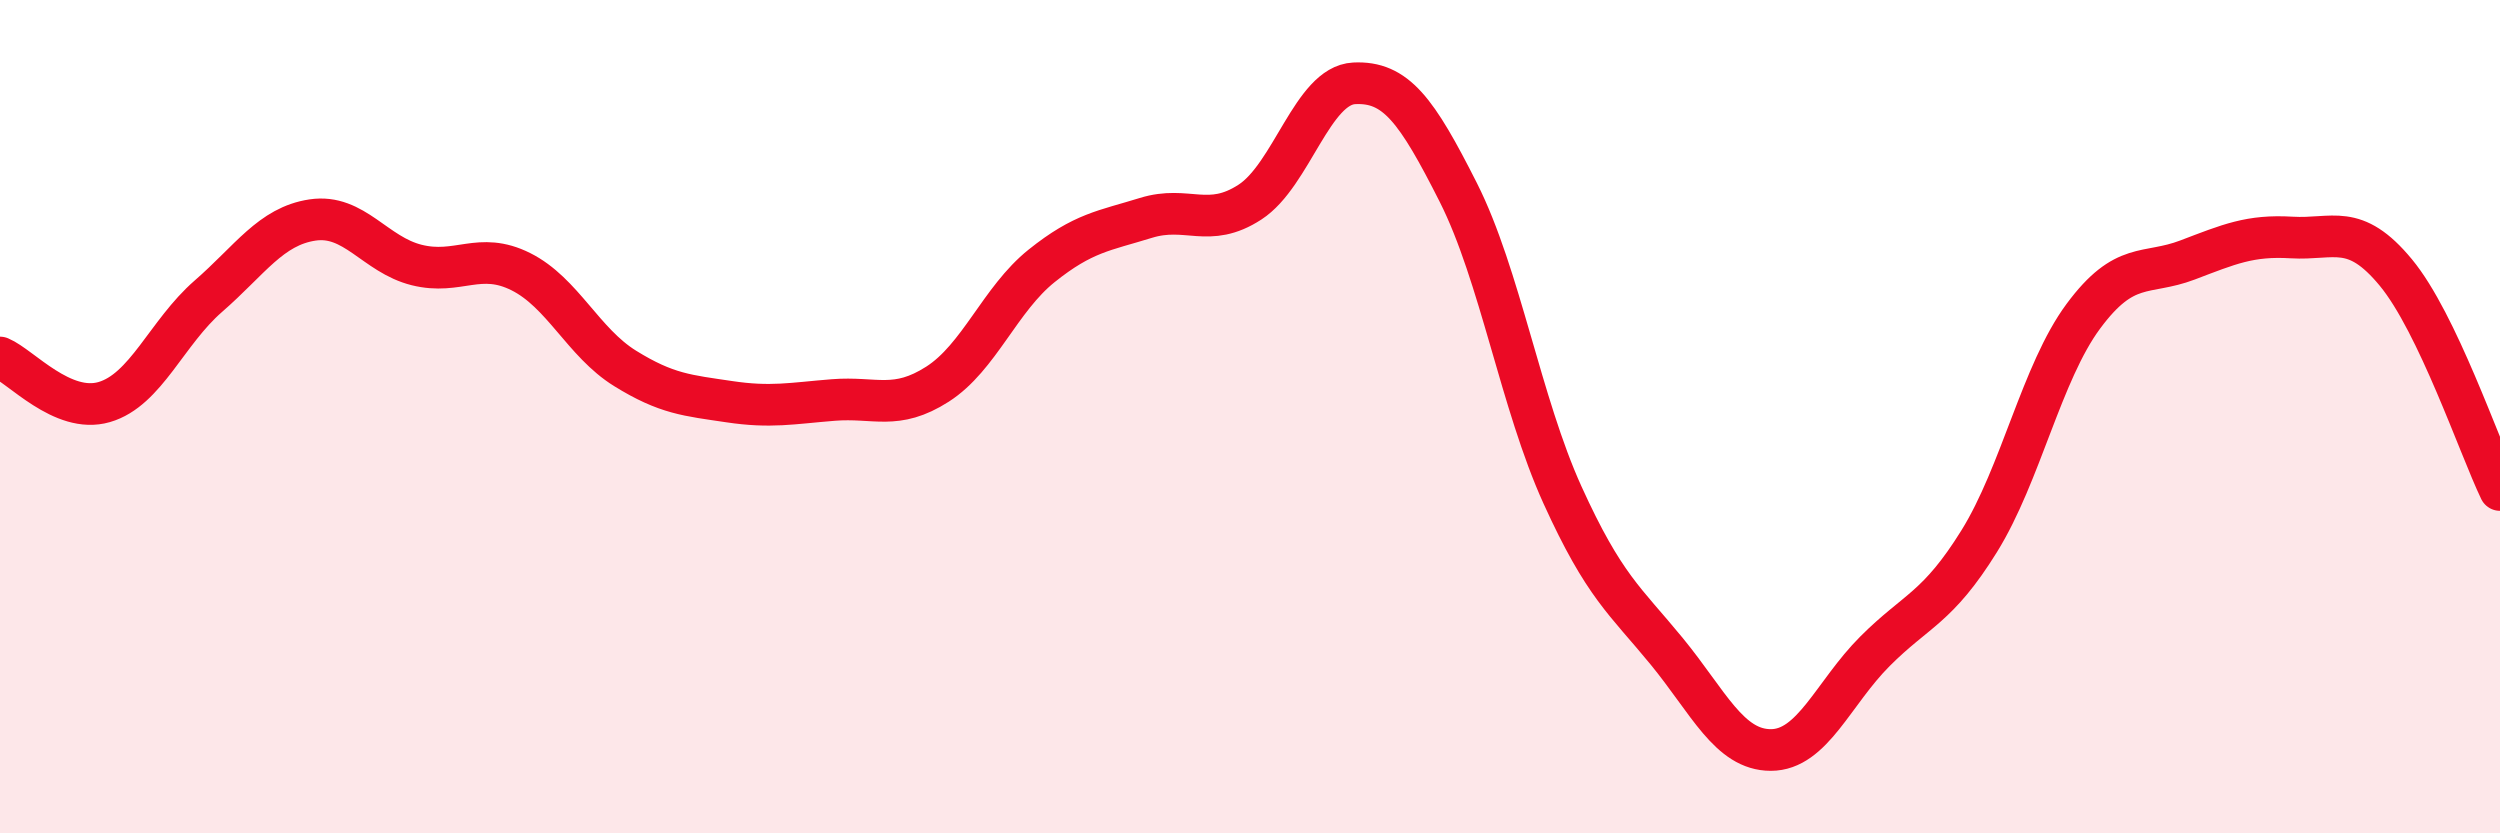 
    <svg width="60" height="20" viewBox="0 0 60 20" xmlns="http://www.w3.org/2000/svg">
      <path
        d="M 0,8.58 C 0.5,8.79 1.5,9.94 2.5,9.65 C 3.5,9.36 4,7.98 5,7.11 C 6,6.24 6.5,5.43 7.5,5.28 C 8.5,5.13 9,6.11 10,6.36 C 11,6.61 11.5,6.02 12.5,6.52 C 13.5,7.02 14,8.22 15,8.84 C 16,9.46 16.5,9.49 17.5,9.64 C 18.5,9.79 19,9.68 20,9.6 C 21,9.52 21.5,9.86 22.5,9.22 C 23.5,8.58 24,7.18 25,6.38 C 26,5.58 26.5,5.54 27.5,5.23 C 28.5,4.92 29,5.5 30,4.85 C 31,4.2 31.5,2.05 32.5,2 C 33.5,1.95 34,2.64 35,4.62 C 36,6.6 36.5,9.68 37.5,11.88 C 38.5,14.08 39,14.41 40,15.63 C 41,16.85 41.5,18 42.5,18 C 43.5,18 44,16.63 45,15.63 C 46,14.63 46.5,14.6 47.5,12.99 C 48.5,11.38 49,8.94 50,7.59 C 51,6.24 51.5,6.62 52.5,6.24 C 53.5,5.86 54,5.64 55,5.7 C 56,5.76 56.5,5.33 57.5,6.54 C 58.5,7.75 59.5,10.72 60,11.76L60 20L0 20Z"
        fill="#EB0A25"
        opacity="0.1"
        stroke-linecap="round"
        stroke-linejoin="round"
      />
      <path
        d="M 0,8.58 C 0.5,8.79 1.5,9.94 2.5,9.65 C 3.5,9.36 4,7.98 5,7.11 C 6,6.24 6.5,5.43 7.5,5.28 C 8.5,5.13 9,6.11 10,6.36 C 11,6.61 11.5,6.02 12.5,6.52 C 13.5,7.02 14,8.22 15,8.84 C 16,9.46 16.5,9.49 17.5,9.64 C 18.5,9.79 19,9.68 20,9.6 C 21,9.52 21.5,9.86 22.5,9.22 C 23.5,8.58 24,7.18 25,6.38 C 26,5.58 26.5,5.54 27.5,5.23 C 28.5,4.92 29,5.5 30,4.85 C 31,4.2 31.5,2.05 32.5,2 C 33.5,1.95 34,2.64 35,4.62 C 36,6.6 36.5,9.68 37.5,11.88 C 38.5,14.08 39,14.41 40,15.63 C 41,16.85 41.5,18 42.5,18 C 43.5,18 44,16.63 45,15.63 C 46,14.63 46.5,14.6 47.5,12.99 C 48.5,11.38 49,8.94 50,7.59 C 51,6.24 51.5,6.62 52.5,6.24 C 53.5,5.86 54,5.64 55,5.7 C 56,5.76 56.5,5.33 57.5,6.54 C 58.5,7.75 59.5,10.72 60,11.76"
        stroke="#EB0A25"
        stroke-width="1"
        fill="none"
        stroke-linecap="round"
        stroke-linejoin="round"
      />
    </svg>
  
